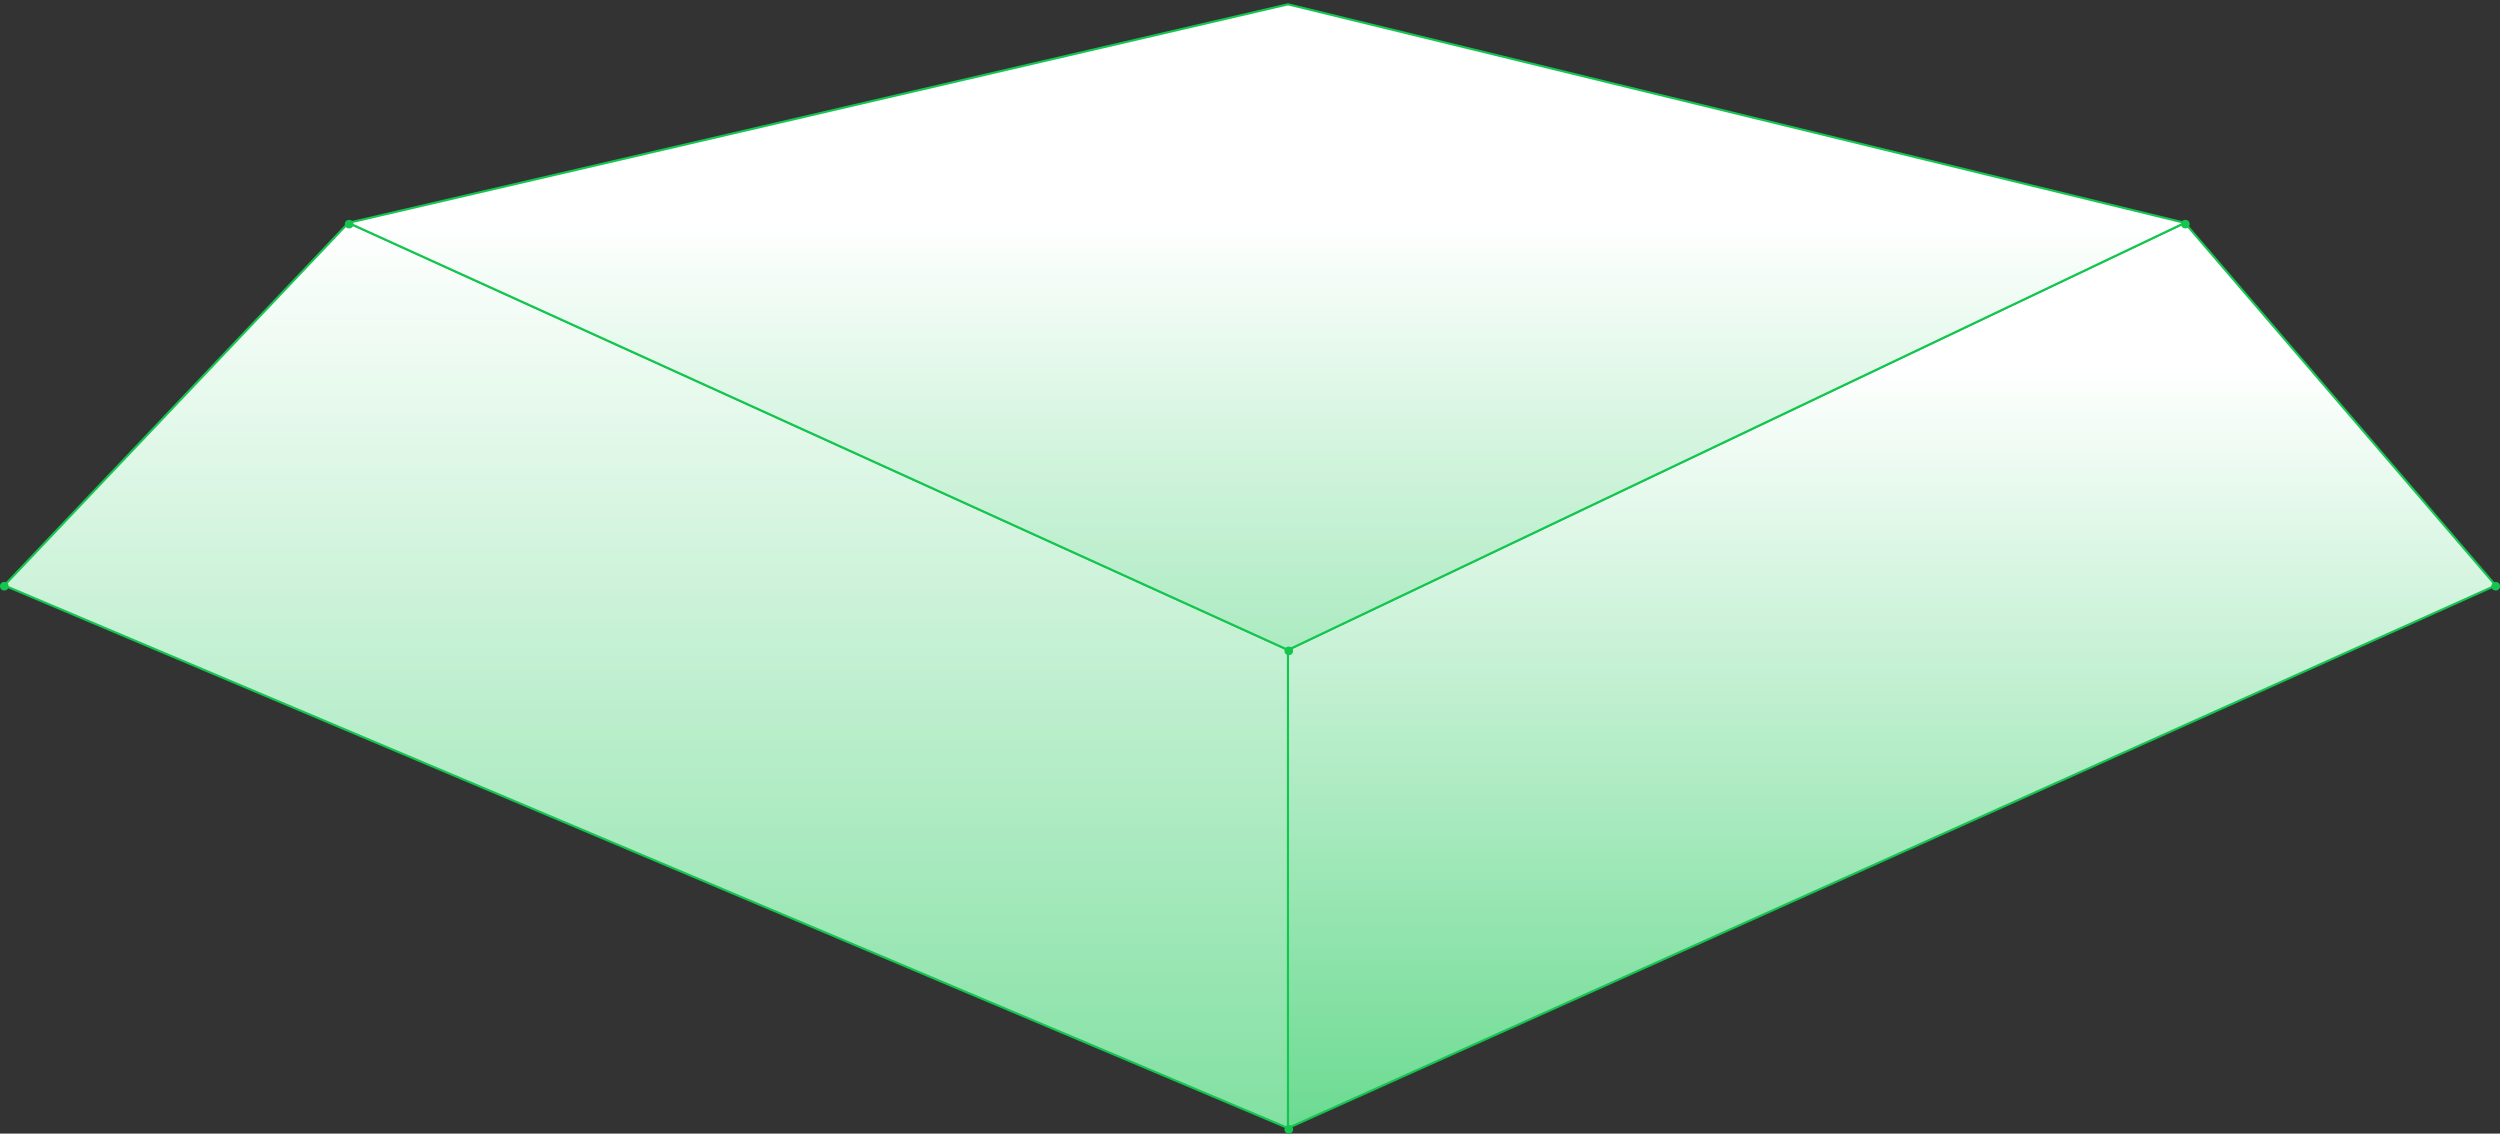<?xml version="1.0" encoding="UTF-8"?> <svg xmlns="http://www.w3.org/2000/svg" width="580" height="263" viewBox="0 0 580 263" fill="none"><rect x="0" y="0" width="580" height="263" fill="#333333" stroke="none"/> <path d="M298.803 150.781L506.874 51.7L579 135.827L298.803 261.721V150.781Z" fill="url(#paint0_linear_164_395)" stroke="#14C550" stroke-width="0.5"></path> <path d="M298.803 150.781L80.823 51.7L1 135.827L298.803 261.721V150.781Z" fill="url(#paint1_linear_164_395)" stroke="#14C550" stroke-width="0.5"></path> <path d="M298.803 150.782L80.823 51.7L298.803 1L506.874 51.7L298.803 150.782Z" fill="url(#paint2_linear_164_395)" stroke="#14C550" stroke-width="0.5"></path> <circle cx="81" cy="52" r="1" fill="#14C550"></circle> <circle cx="299" cy="151" r="1" fill="#14C550"></circle> <circle cx="299" cy="262" r="1" fill="#14C550"></circle> <circle cx="579" cy="136" r="1" fill="#14C550"></circle> <circle cx="507" cy="52" r="1" fill="#14C550"></circle> <circle cx="1" cy="136" r="1" fill="#14C550"></circle> <defs> <linearGradient id="paint0_linear_164_395" x1="501.92" y1="51.7" x2="501.92" y2="448.026" gradientUnits="userSpaceOnUse"> <stop offset="0.084" stop-color="white"></stop> <stop offset="0.796" stop-color="#14C550"></stop> </linearGradient> <linearGradient id="paint1_linear_164_395" x1="501.92" y1="51.7" x2="501.92" y2="448.026" gradientUnits="userSpaceOnUse"> <stop stop-color="white"></stop> <stop offset="1" stop-color="#14C550"></stop> </linearGradient> <linearGradient id="paint2_linear_164_395" x1="501.92" y1="51.7" x2="501.92" y2="448.026" gradientUnits="userSpaceOnUse"> <stop stop-color="white"></stop> <stop offset="0.705" stop-color="#14C550"></stop> </linearGradient> </defs> </svg> 